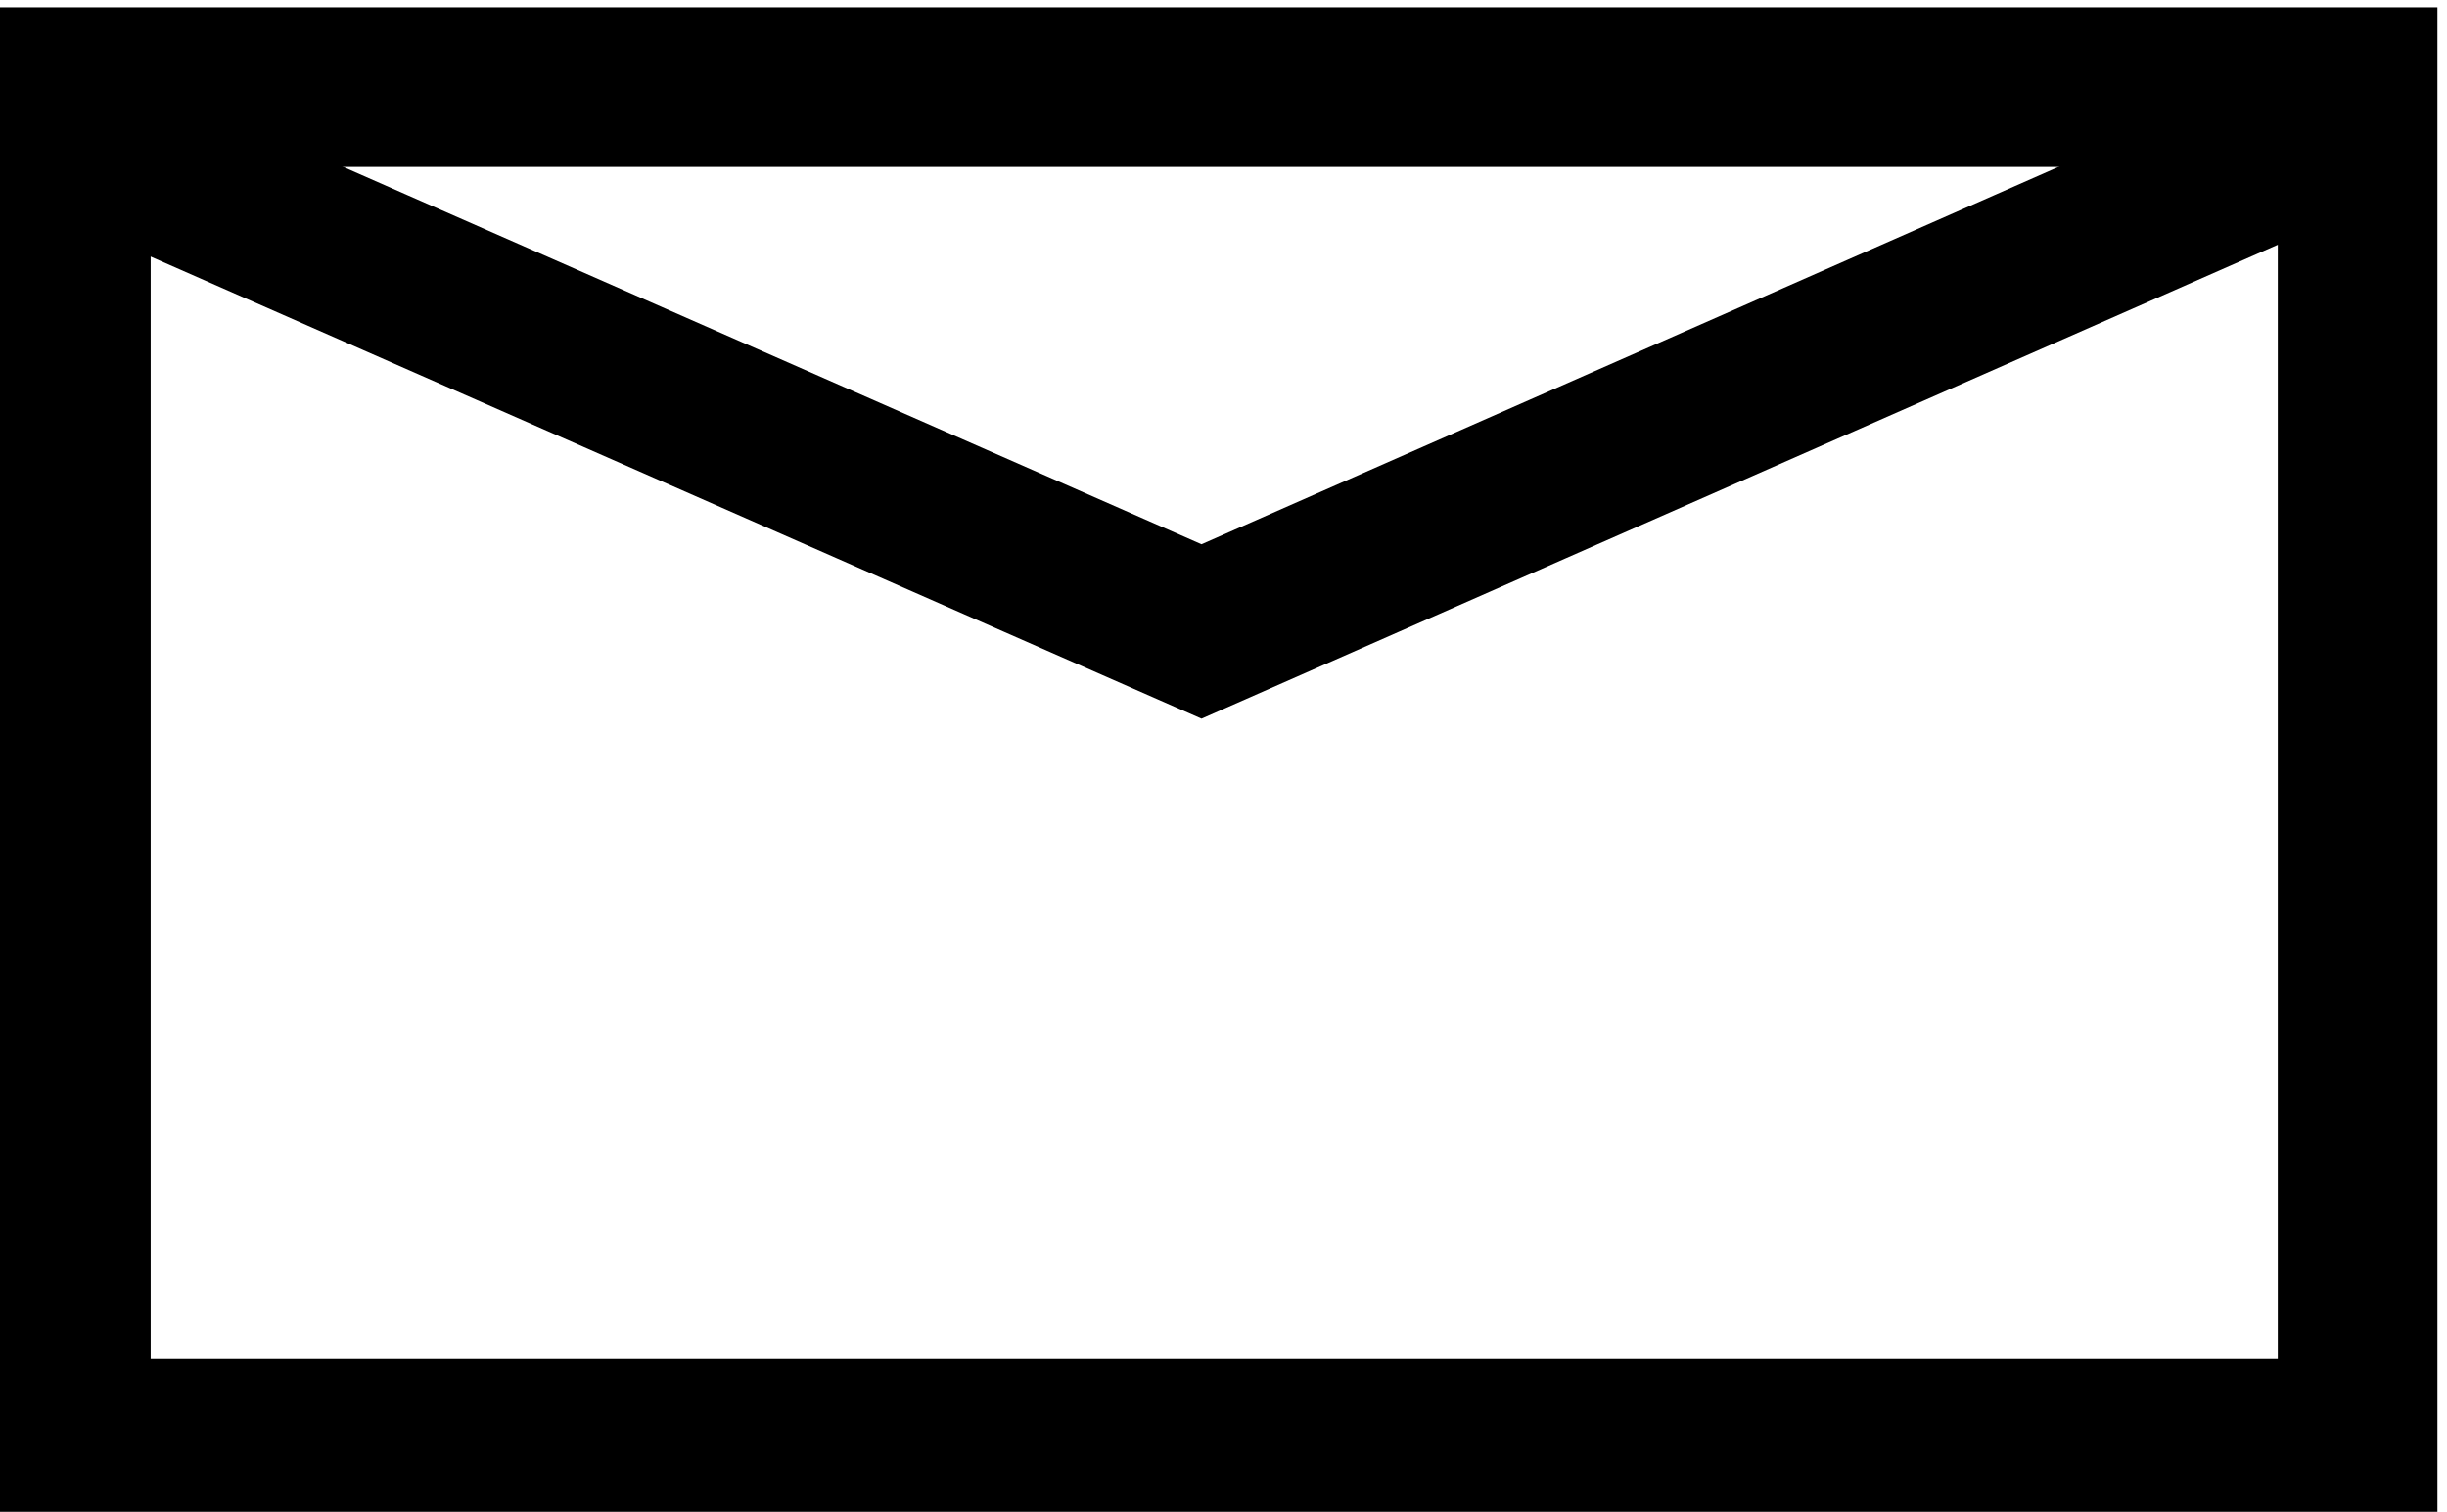 <?xml version="1.0" encoding="UTF-8" standalone="no"?>
<!-- Created with Inkscape (http://www.inkscape.org/) -->

<svg
   xmlns:dc="http://purl.org/dc/elements/1.1/"
   xmlns:cc="http://creativecommons.org/ns#"
   xmlns:rdf="http://www.w3.org/1999/02/22-rdf-syntax-ns#"
   xmlns:svg="http://www.w3.org/2000/svg"
   xmlns="http://www.w3.org/2000/svg"
   xmlns:sodipodi="http://sodipodi.sourceforge.net/DTD/sodipodi-0.dtd"
   xmlns:inkscape="http://www.inkscape.org/namespaces/inkscape"
   version="1.1"
   id="svg2"
   xml:space="preserve"
   width="81.729"
   height="50.501"
   viewBox="0 0 81.729 50.501"
   sodipodi:docname="email.svg"
   inkscape:version="0.92.5 (2060ec1f9f, 2020-04-08)"><defs
     id="defs6"><clipPath
       clipPathUnits="userSpaceOnUse"
       id="clipPath18"><path
         d="M 48.189,36 H 1080 V 805.89 H 48.189 Z"
         id="path16"
         inkscape:connector-curvature="0" /></clipPath><clipPath
       clipPathUnits="userSpaceOnUse"
       id="clipPath32"><path
         d="m 1080,170.324 h 280.866 V 700.471 H 1080 Z"
         id="path30"
         inkscape:connector-curvature="0" /></clipPath><clipPath
       clipPathUnits="userSpaceOnUse"
       id="clipPath98"><path
         d="M 145.648,345.316 H 391.757 V 655.159 H 145.648 Z"
         id="path96"
         inkscape:connector-curvature="0" /></clipPath><clipPath
       clipPathUnits="userSpaceOnUse"
       id="clipPath112"><path
         d="m 1144.353,277.202 h 169.15 v 212.953 h -169.15 z"
         id="path110"
         inkscape:connector-curvature="0" /></clipPath><clipPath
       clipPathUnits="userSpaceOnUse"
       id="clipPath176"><path
         d="M 759.227,357.361 H 970.52 V 612.983 H 759.227 Z"
         id="path174"
         inkscape:connector-curvature="0" /></clipPath><clipPath
       clipPathUnits="userSpaceOnUse"
       id="clipPath196"><path
         d="M 0,0 H 1417.323 V 841.89 H 0 Z"
         id="path194"
         inkscape:connector-curvature="0" /></clipPath><clipPath
       clipPathUnits="userSpaceOnUse"
       id="clipPath218"><path
         d="M 0,0 H 1417.323 V 841.89 H 0 Z"
         id="path216"
         inkscape:connector-curvature="0" /></clipPath><clipPath
       clipPathUnits="userSpaceOnUse"
       id="clipPath238"><path
         d="M 0,0 H 1417.323 V 841.89 H 0 Z"
         id="path236"
         inkscape:connector-curvature="0" /></clipPath><clipPath
       clipPathUnits="userSpaceOnUse"
       id="clipPath252"><path
         d="M 0,0 H 1417.323 V 841.89 H 0 Z"
         id="path250"
         inkscape:connector-curvature="0" /></clipPath><clipPath
       clipPathUnits="userSpaceOnUse"
       id="clipPath278"><path
         d="M 0,0 H 1417.323 V 841.89 H 0 Z"
         id="path276"
         inkscape:connector-curvature="0" /></clipPath><clipPath
       clipPathUnits="userSpaceOnUse"
       id="clipPath298"><path
         d="M 0,0 H 1417.323 V 841.89 H 0 Z"
         id="path296"
         inkscape:connector-curvature="0" /></clipPath><clipPath
       clipPathUnits="userSpaceOnUse"
       id="clipPath312"><path
         d="M 0,0 H 1417.323 V 841.89 H 0 Z"
         id="path310"
         inkscape:connector-curvature="0" /></clipPath></defs><sodipodi:namedview
     pagecolor="#ffffff"
     bordercolor="#666666"
     borderopacity="1"
     objecttolerance="10"
     gridtolerance="10"
     guidetolerance="10"
     inkscape:pageopacity="0"
     inkscape:pageshadow="2"
     inkscape:window-width="2560"
     inkscape:window-height="1376"
     id="namedview4"
     showgrid="false"
     fit-margin-top="0"
     fit-margin-left="0"
     fit-margin-right="0"
     fit-margin-bottom="0"
     inkscape:zoom="2"
     inkscape:cx="134.934"
     inkscape:cy="-153.90127"
     inkscape:window-x="1920"
     inkscape:window-y="27"
     inkscape:window-maximized="1"
     inkscape:current-layer="g10" /><g
     id="g10"
     inkscape:groupmode="layer"
     inkscape:label="Sold_Fluid_web_05"
     transform="matrix(1.333,0,0,-1.333,-1198.052,977.112)"><g
       id="g1126"><path
         inkscape:connector-curvature="0"
         id="path56"
         style="fill:none;stroke:#000000;stroke-width:4;stroke-linecap:butt;stroke-linejoin:miter;stroke-miterlimit:4;stroke-dasharray:none;stroke-opacity:1"
         d="m 900.539,696.958 h 57.297 v 33.876 h -57.297 z" /><g
         transform="translate(900.693,729.583)"
         id="g60"><path
           inkscape:connector-curvature="0"
           id="path62"
           style="fill:none;stroke:#000000;stroke-width:4;stroke-linecap:butt;stroke-linejoin:miter;stroke-miterlimit:4;stroke-dasharray:none;stroke-opacity:1"
           d="M 0,0 28.176,-12.39 57.166,0.377" /></g></g></g></svg>
